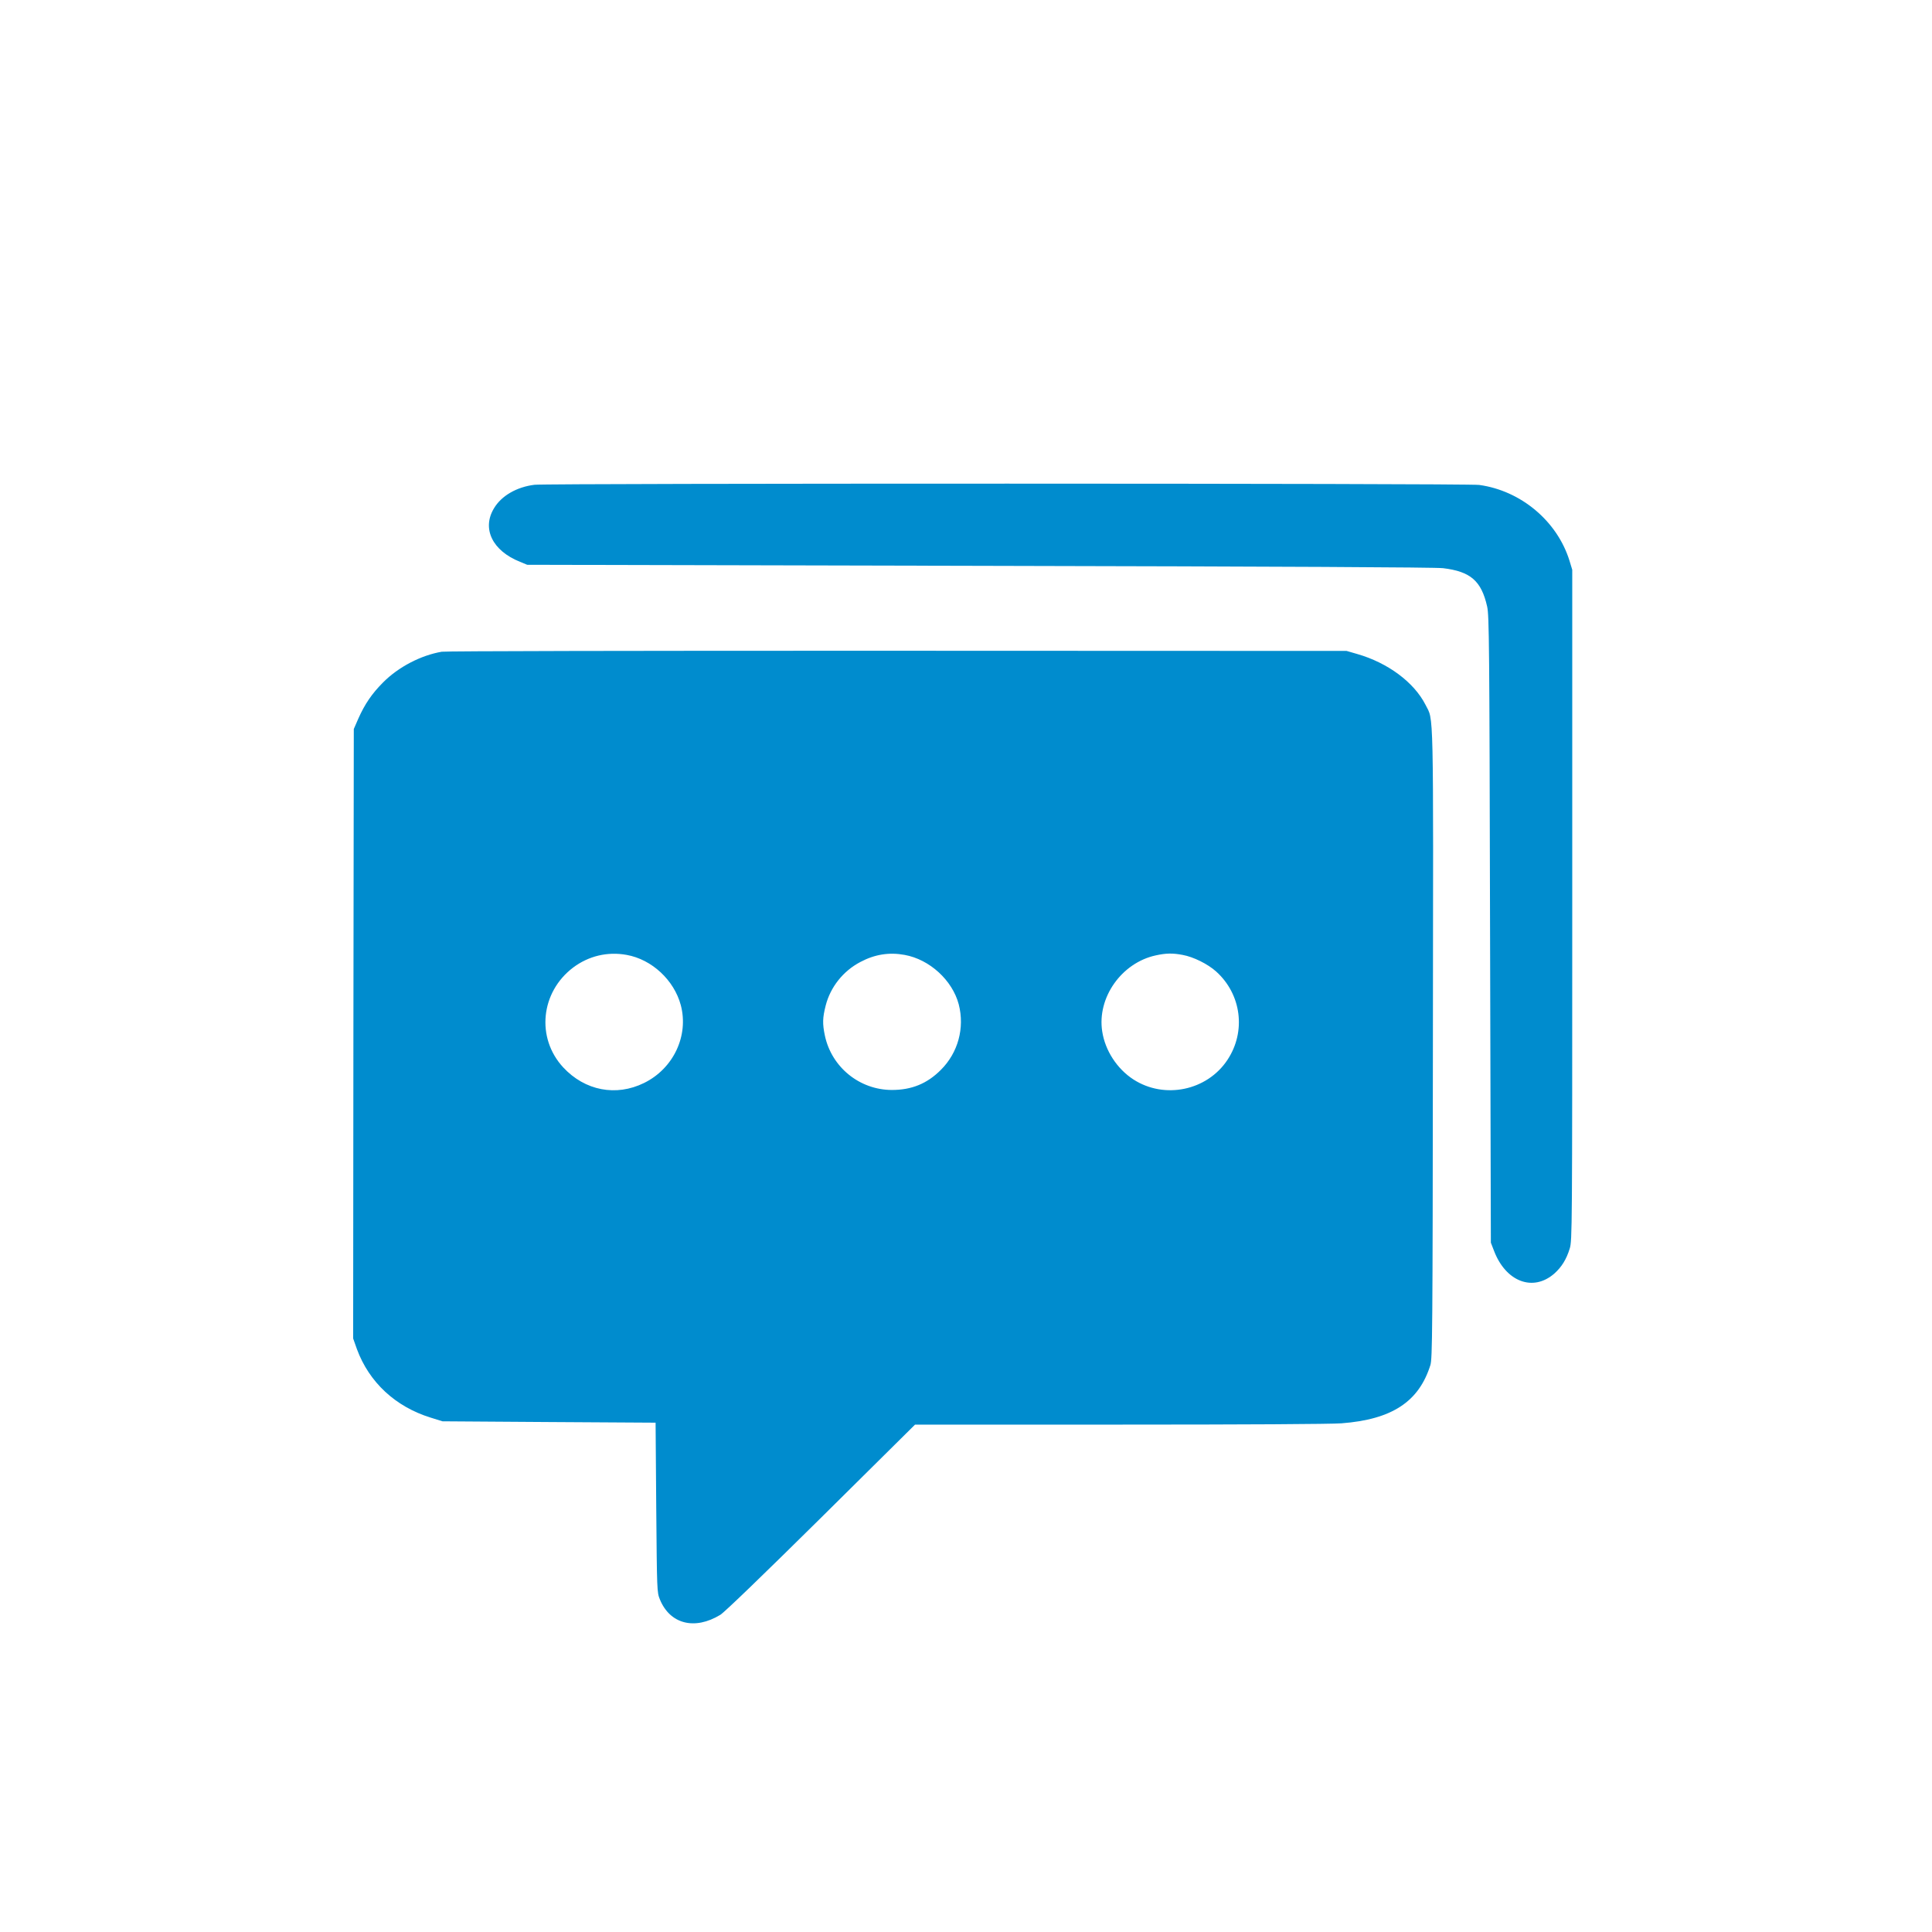 <svg width="24" height="24" viewBox="0 0 24 24" fill="none" xmlns="http://www.w3.org/2000/svg">
<path d="M6.64 6.022C6.419 6.049 6.228 6.159 6.136 6.315C5.983 6.568 6.118 6.843 6.46 6.979L6.549 7.016L12.165 7.029C15.983 7.037 17.826 7.047 17.925 7.058C18.268 7.099 18.402 7.216 18.474 7.535C18.499 7.649 18.502 7.984 18.51 11.547L18.52 15.437L18.558 15.535C18.704 15.923 19.045 16.052 19.309 15.82C19.398 15.741 19.459 15.644 19.5 15.509C19.53 15.412 19.531 15.277 19.531 11.243V7.078L19.497 6.966C19.344 6.473 18.893 6.095 18.375 6.024C18.224 6.003 6.812 6.003 6.64 6.022ZM5.488 8.096C5.229 8.14 4.949 8.285 4.757 8.479C4.62 8.617 4.533 8.744 4.452 8.925L4.395 9.056L4.39 12.842L4.387 16.627L4.434 16.76C4.586 17.171 4.911 17.474 5.349 17.61L5.497 17.656L6.82 17.665L8.144 17.673L8.152 18.725C8.161 19.766 8.161 19.779 8.197 19.868C8.322 20.175 8.629 20.254 8.948 20.06C8.999 20.029 9.486 19.559 10.2 18.853L11.367 17.697H13.908C15.448 17.697 16.534 17.691 16.664 17.681C17.292 17.633 17.626 17.413 17.769 16.957C17.793 16.874 17.797 16.579 17.8 12.965C17.806 8.681 17.811 8.961 17.708 8.755C17.566 8.476 17.242 8.234 16.859 8.124L16.728 8.086L11.153 8.084C7.876 8.083 5.543 8.088 5.488 8.096ZM7.784 11.862C8.098 11.918 8.374 12.176 8.457 12.486C8.558 12.866 8.366 13.274 8.001 13.453C7.654 13.624 7.266 13.55 6.996 13.259C6.658 12.893 6.715 12.325 7.12 12.019C7.312 11.875 7.547 11.819 7.784 11.862ZM11.237 11.862C11.548 11.918 11.831 12.177 11.91 12.477C11.985 12.769 11.902 13.077 11.688 13.29C11.517 13.462 11.324 13.54 11.079 13.54C10.678 13.539 10.331 13.258 10.247 12.865C10.216 12.717 10.218 12.644 10.257 12.491C10.316 12.261 10.474 12.062 10.688 11.95C10.867 11.855 11.045 11.827 11.237 11.862ZM14.69 11.862C14.824 11.886 15.004 11.975 15.108 12.069C15.422 12.352 15.481 12.814 15.248 13.166C14.995 13.549 14.465 13.659 14.079 13.409C13.876 13.277 13.728 13.05 13.692 12.812C13.627 12.393 13.932 11.96 14.358 11.868C14.485 11.84 14.567 11.839 14.69 11.862Z" fill="#008CCE"/>
</svg>
